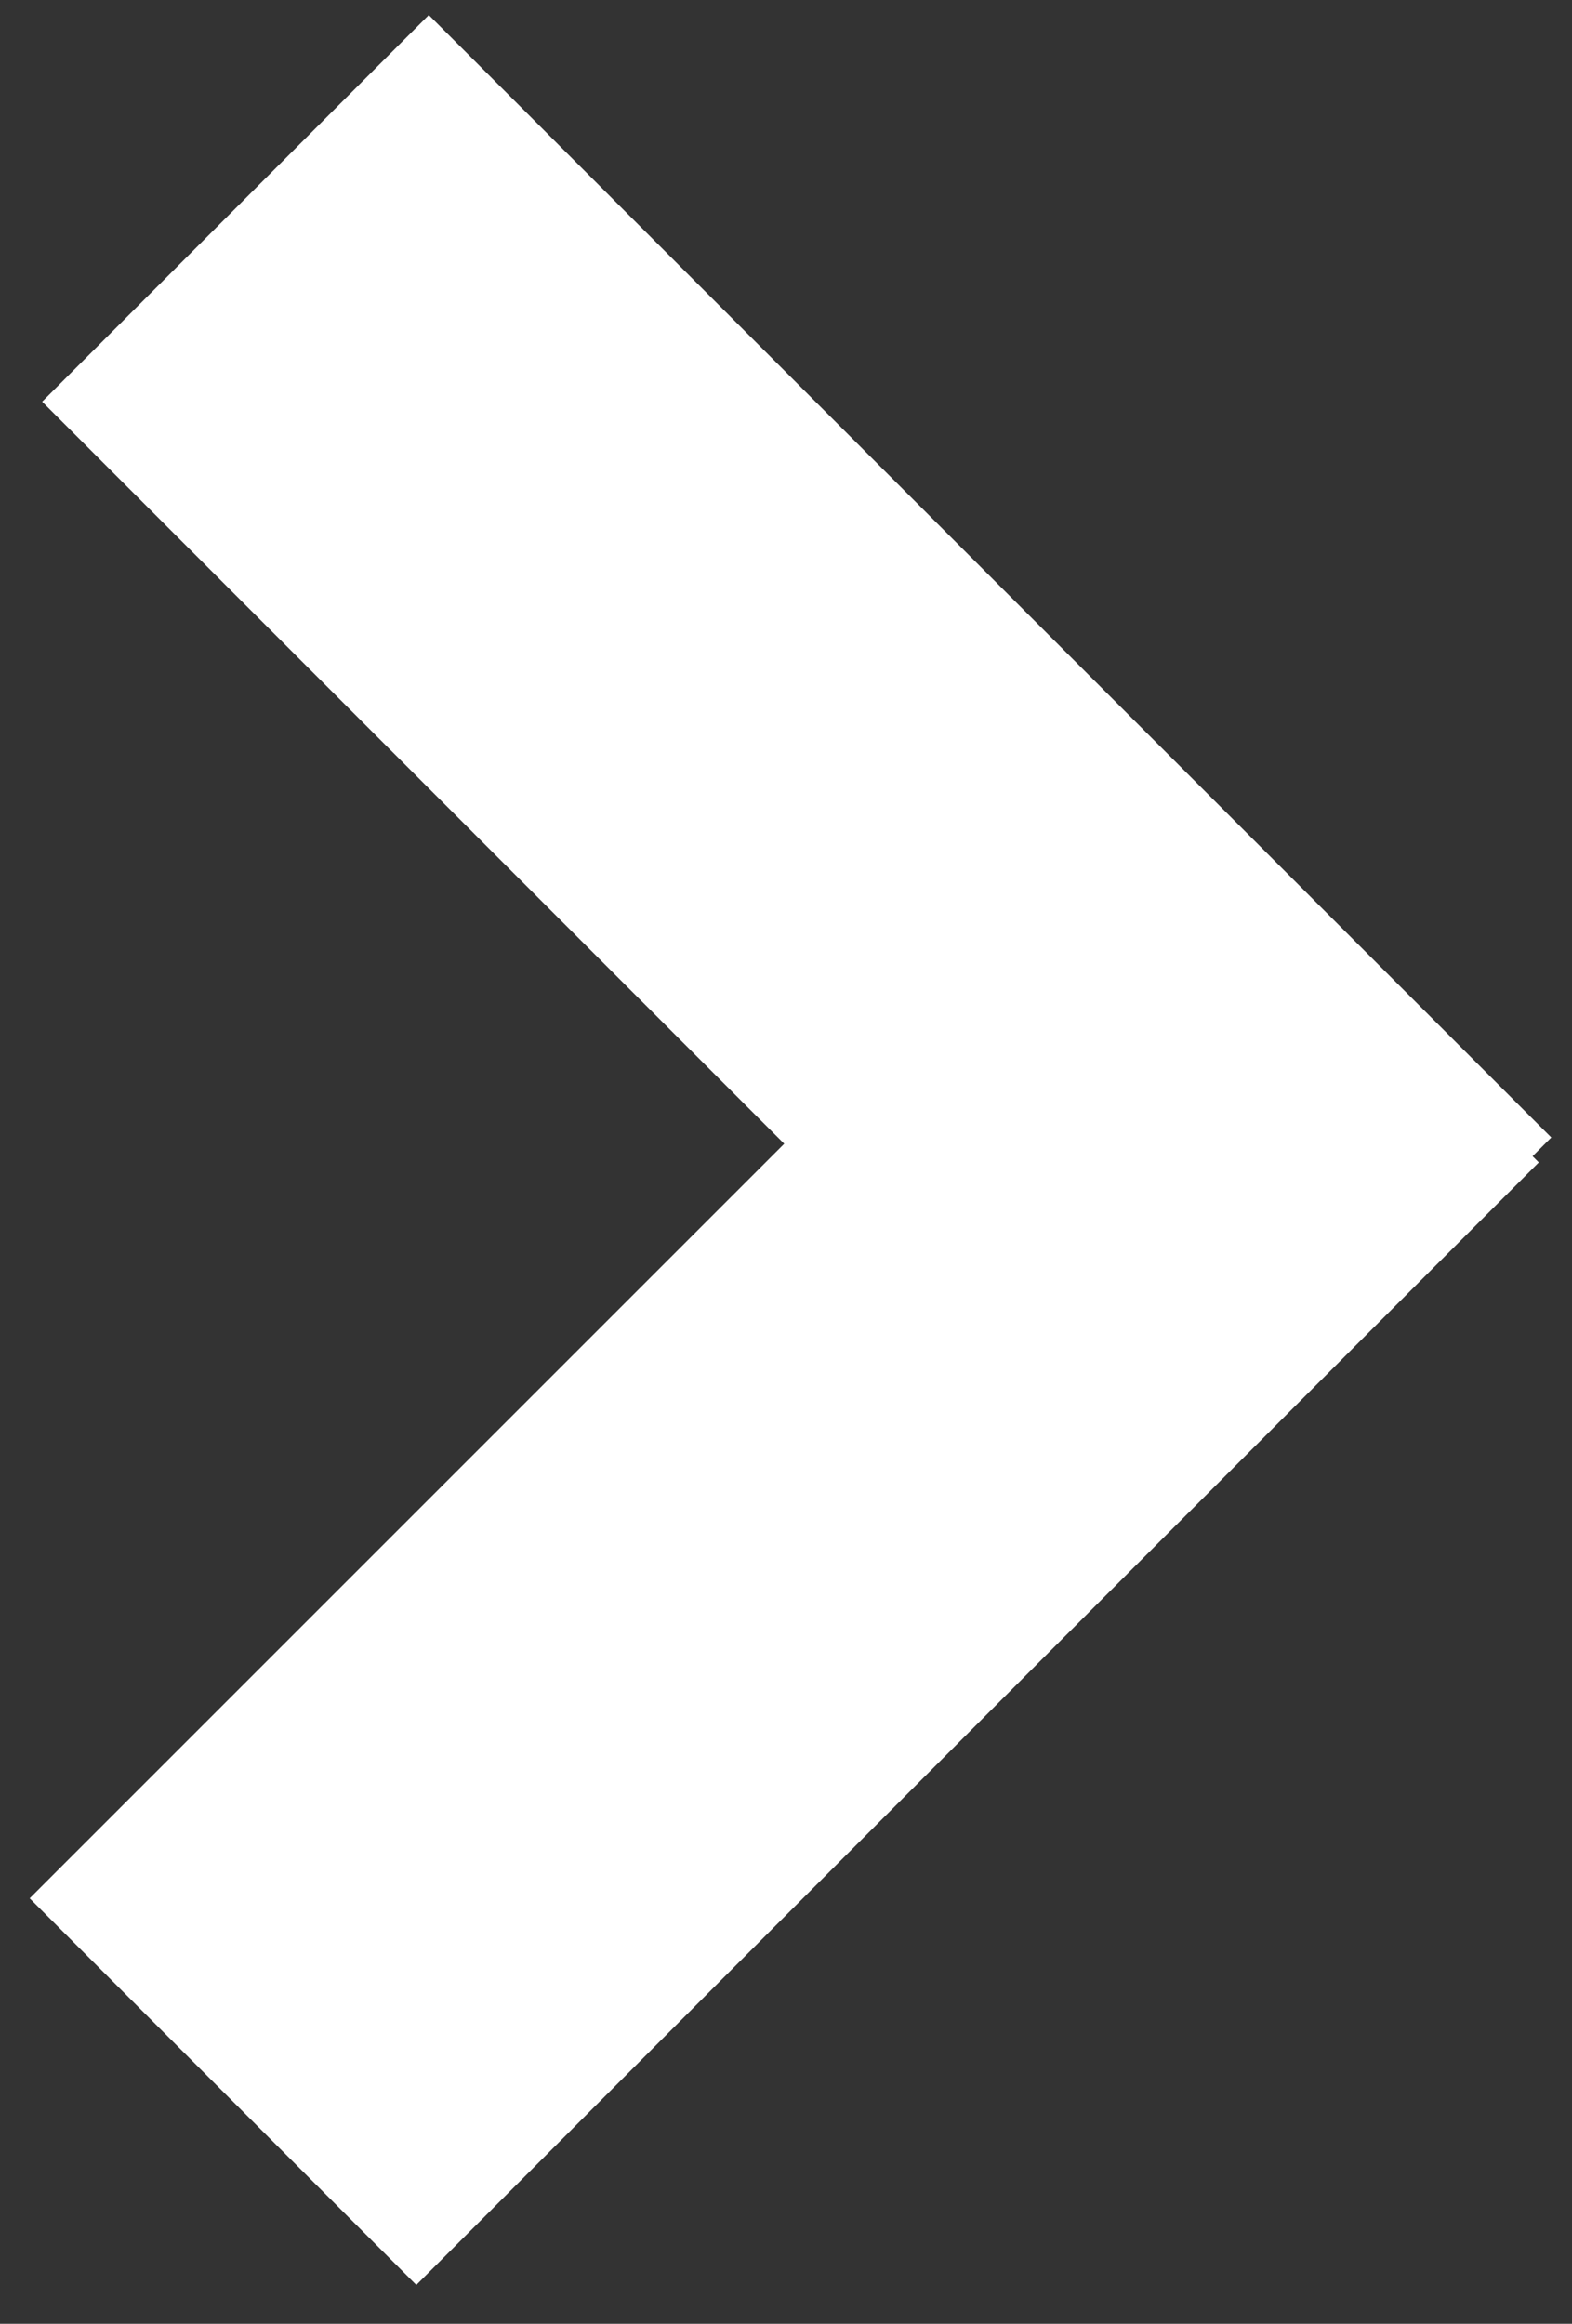<svg width="23" height="34" xmlns="http://www.w3.org/2000/svg" class="svg-src">
	<rect width="100%" height="100%" fill="#333333" stroke="none"/>
	<path d="M22.423 16.917l.091.091L6.091 33.431.434 27.775l11.04-11.04L.617 5.877 6.274.22l16.423 16.423-.274.274z" fill="#FFF" fill-rule="evenodd"/>
</svg>
